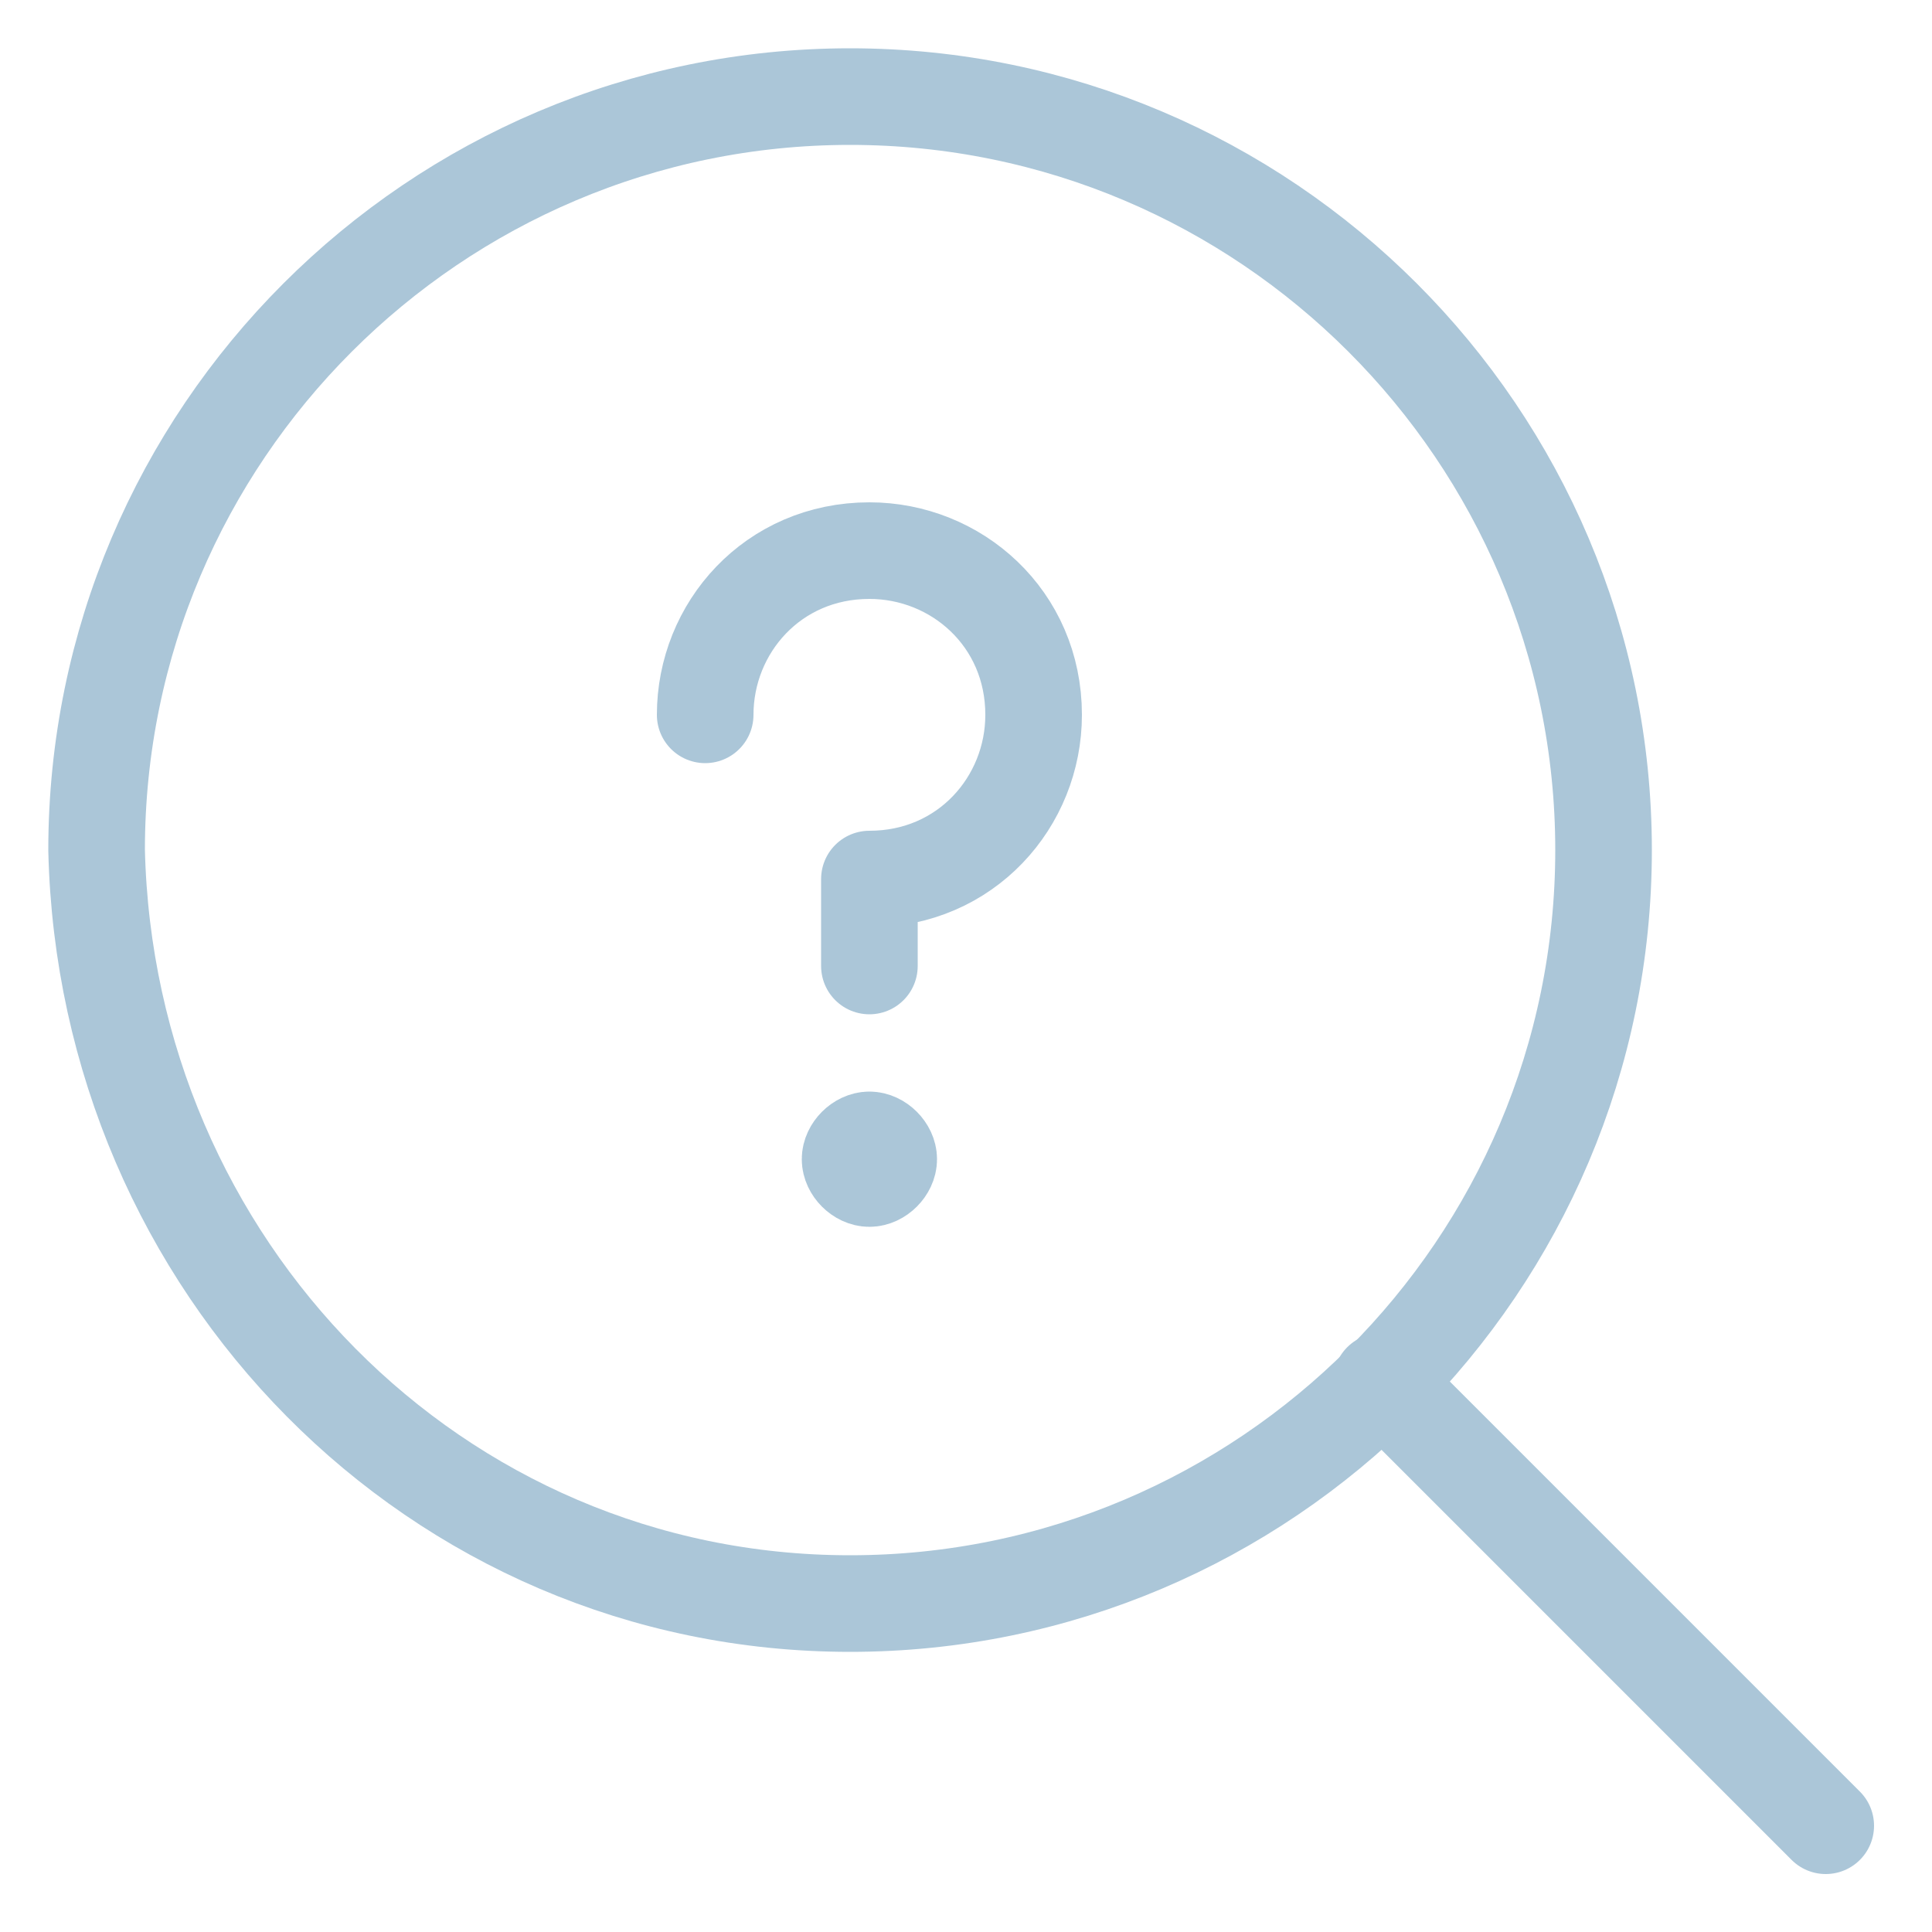<?xml version="1.0" encoding="utf-8"?>
<!-- Generator: Adobe Illustrator 24.0.1, SVG Export Plug-In . SVG Version: 6.00 Build 0)  -->
<svg version="1.1" id="图层_1" xmlns="http://www.w3.org/2000/svg" xmlns:xlink="http://www.w3.org/1999/xlink" x="0px" y="0px"
	 viewBox="0 0 20 20" style="enable-background:new 0 0 20 20;" xml:space="preserve">
<style type="text/css">
	.st0{fill:none;stroke:#ABC6D8;stroke-linecap:round;stroke-linejoin:round;}
</style>
<g>
	<g id="Interface-Essential__x2F__Search__x2F__search-1">
		<g id="Group_365">
			<g id="search-1">
				<path id="Oval_280" class="st0" d="M8.8,16.6c4.3,0,7.8-3.5,7.8-7.8c0-4.3-3.5-7.8-7.8-7.8c-4.3,0-7.8,3.5-7.8,7.8
					C1.1,13.1,4.5,16.6,8.8,16.6z"/>
				<path id="Shape_1861" class="st0" d="M18.9,18.9l-4.6-4.6"/>
			</g>
		</g>
	</g>
	<g>
		<path id="Shape_1344" class="st0" d="M7.3,7.4c0-0.9,0.7-1.7,1.7-1.7c0.9,0,1.7,0.7,1.7,1.7c0,0.9-0.7,1.7-1.7,1.7V10"/>
		<path id="Shape_1345" class="st0" d="M9,11.8c0.1,0,0.2,0.1,0.2,0.2c0,0.1-0.1,0.2-0.2,0.2c-0.1,0-0.2-0.1-0.2-0.2
			C8.8,11.9,8.9,11.8,9,11.8"/>
	</g>
</g>
</svg>
